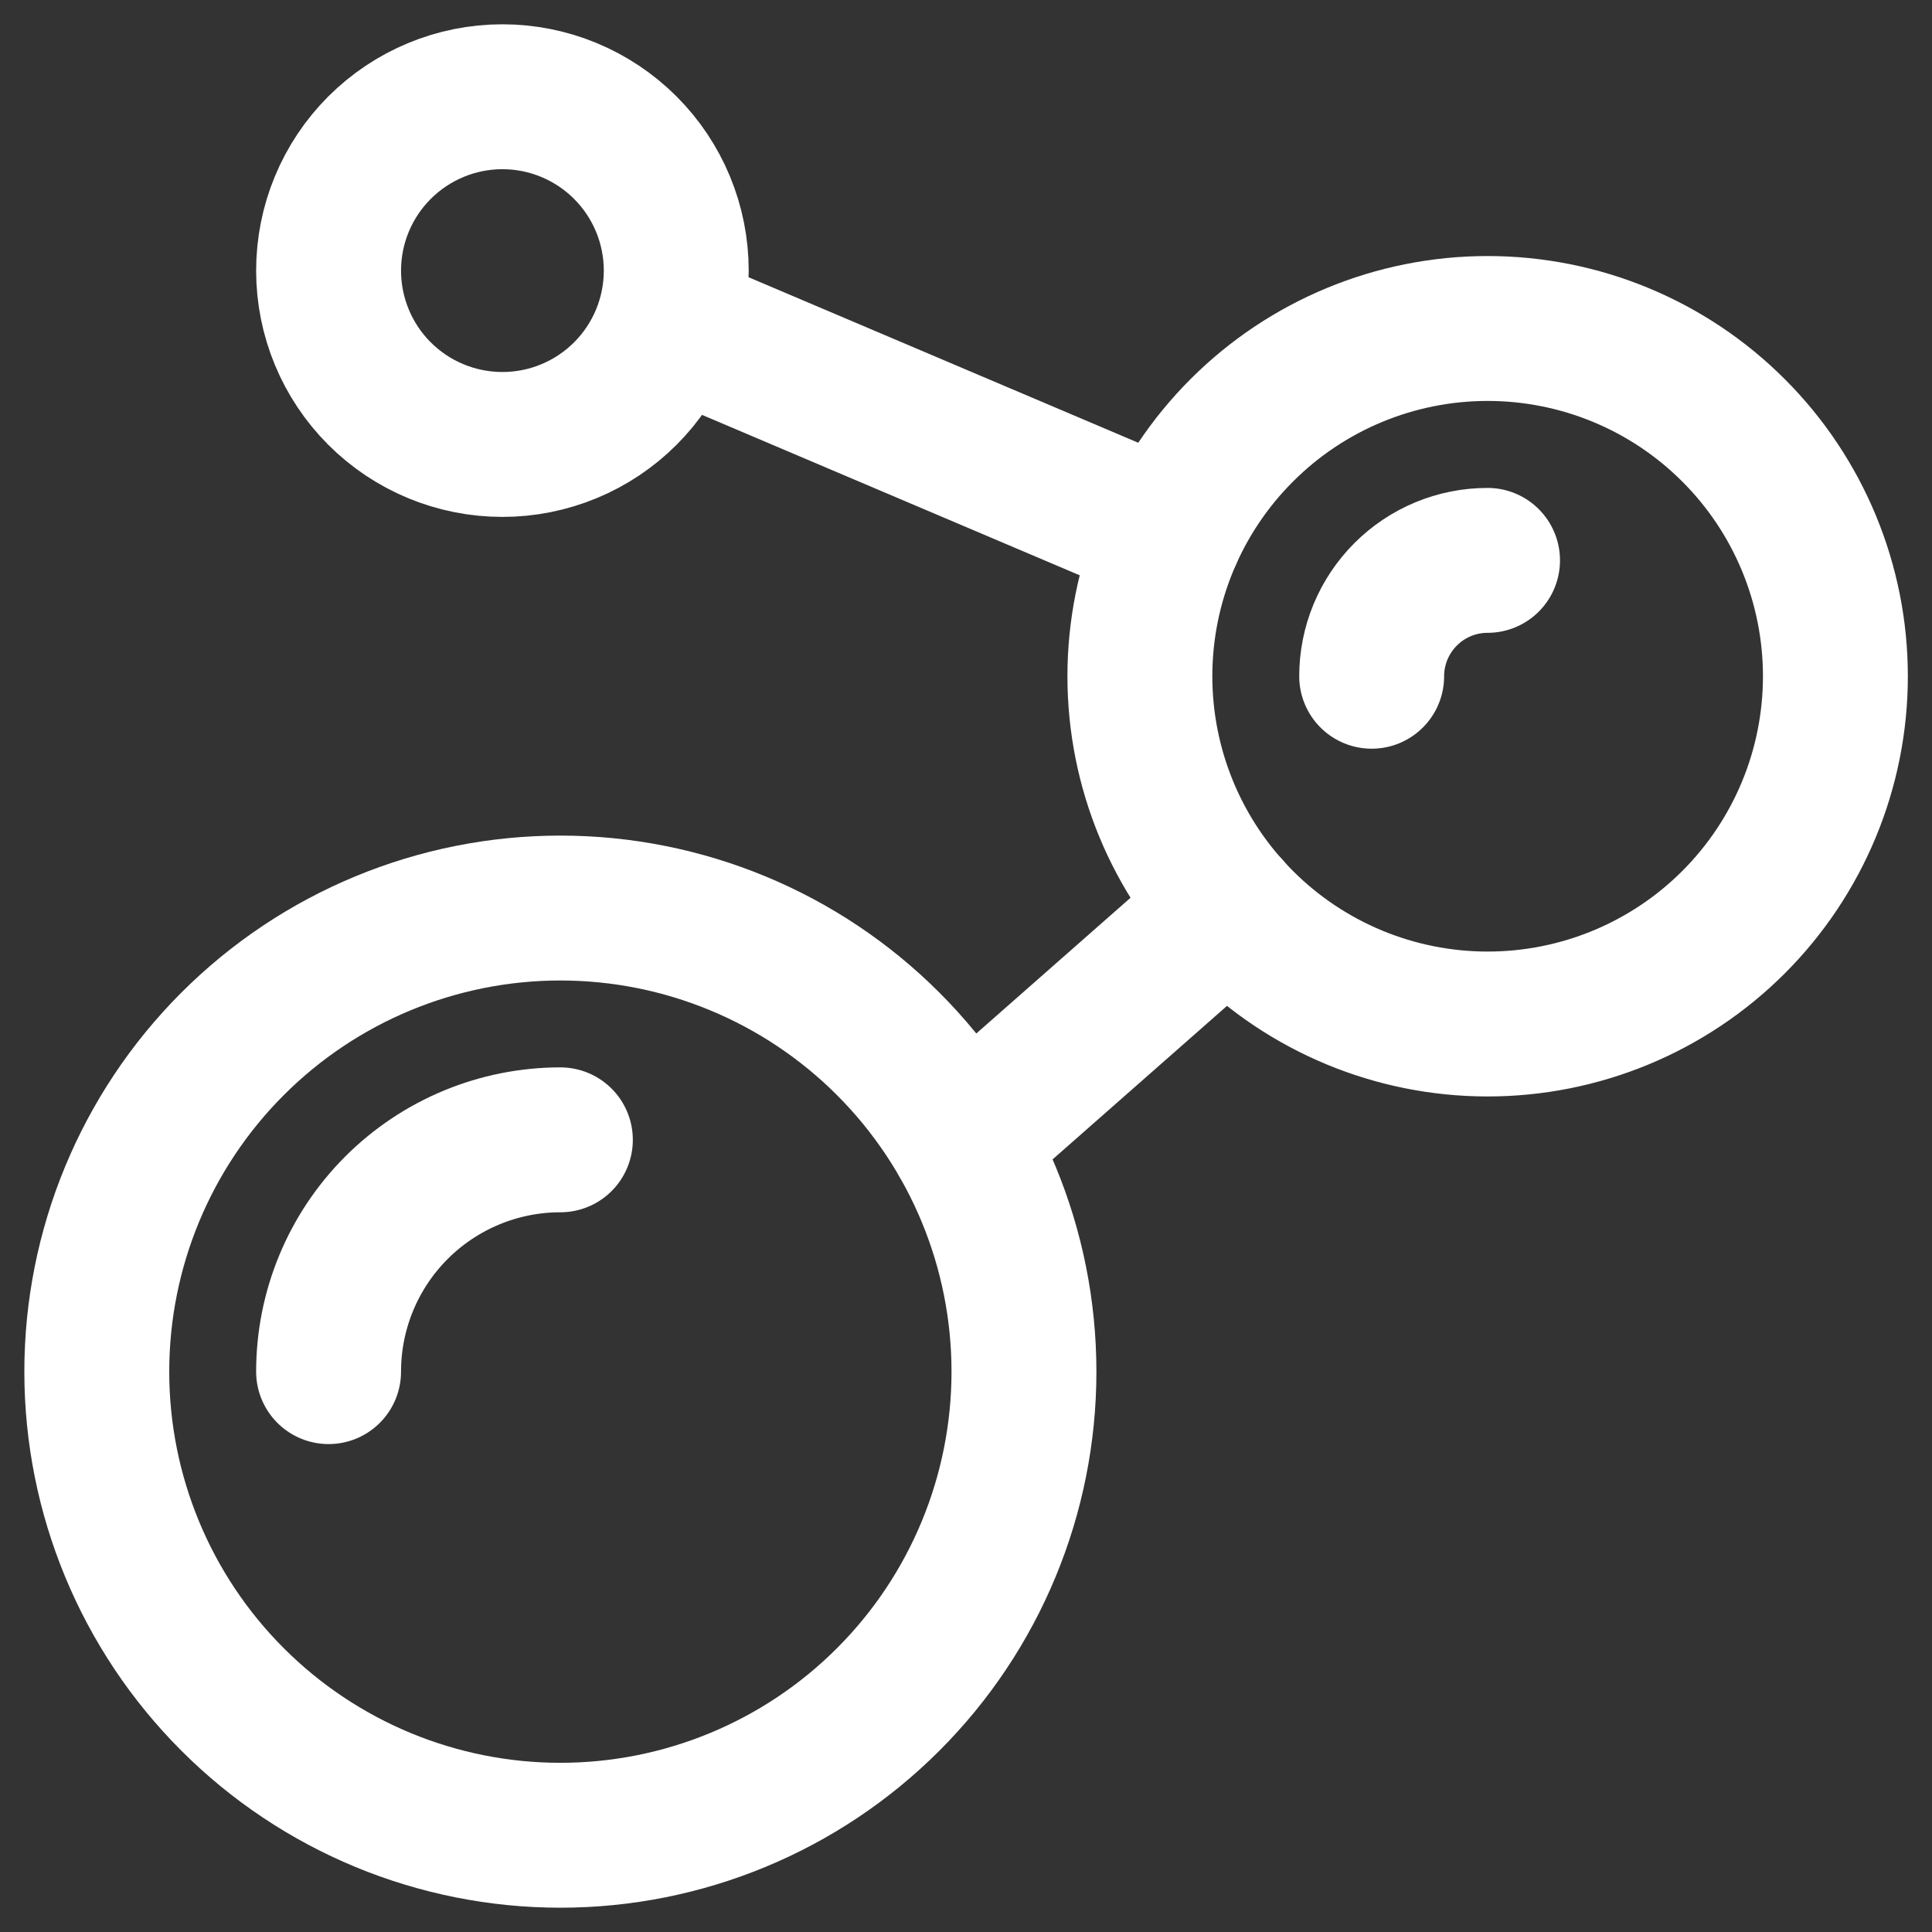 <svg xmlns="http://www.w3.org/2000/svg" width="40" height="40" viewBox="0 0 40 40" fill="none">
  <rect x="0" y="0" width="40" height="40" fill="#333333" stroke="none"/>
  <g clip-path="url(#clip0_15739_6365)">
    <path d="M2.004 28.399C2.004 30.944 3.015 33.386 4.815 35.185C6.615 36.986 9.057 37.997 11.602 37.997C14.148 37.997 16.589 36.986 18.389 35.185C20.189 33.386 21.2 30.944 21.2 28.399C21.2 25.853 20.189 23.412 18.389 21.612C16.589 19.811 14.148 18.8 11.602 18.8C9.057 18.8 6.615 19.811 4.815 21.612C3.015 23.412 2.004 25.853 2.004 28.399Z" stroke="white" stroke-width="3" stroke-linecap="round" stroke-linejoin="round"/>
    <path d="M6.803 28.398C6.803 27.126 7.308 25.905 8.208 25.005C9.108 24.105 10.329 23.599 11.602 23.599M23.6 14.001C23.6 15.911 24.358 17.742 25.709 19.093C27.059 20.443 28.89 21.201 30.8 21.201C32.71 21.201 34.541 20.443 35.891 19.093C37.242 17.742 38 15.911 38 14.001C38 12.091 37.242 10.26 35.891 8.91C34.541 7.559 32.71 6.801 30.8 6.801C28.89 6.801 27.059 7.559 25.709 8.91C24.358 10.26 23.6 12.091 23.6 14.001Z" stroke="white" stroke-width="3" stroke-linecap="round" stroke-linejoin="round"/>
    <path d="M28.399 14.001C28.399 13.365 28.652 12.755 29.102 12.305C29.552 11.854 30.162 11.602 30.798 11.602M19.938 23.638L25.435 18.8M24.22 11.074L13.84 6.665M6.803 5.603C6.803 6.557 7.182 7.473 7.857 8.148C8.532 8.823 9.447 9.202 10.402 9.202C11.357 9.202 12.272 8.823 12.947 8.148C13.622 7.473 14.001 6.557 14.001 5.603C14.001 4.648 13.622 3.733 12.947 3.058C12.272 2.383 11.357 2.003 10.402 2.003C9.447 2.003 8.532 2.383 7.857 3.058C7.182 3.733 6.803 4.648 6.803 5.603Z" stroke="white" stroke-width="3" stroke-linecap="round" stroke-linejoin="round"/>
  </g>
  <defs>
    <clipPath id="clip0_15739_6365">
      <rect width="40" height="40" fill="white"/>
    </clipPath>
  </defs>
</svg>
